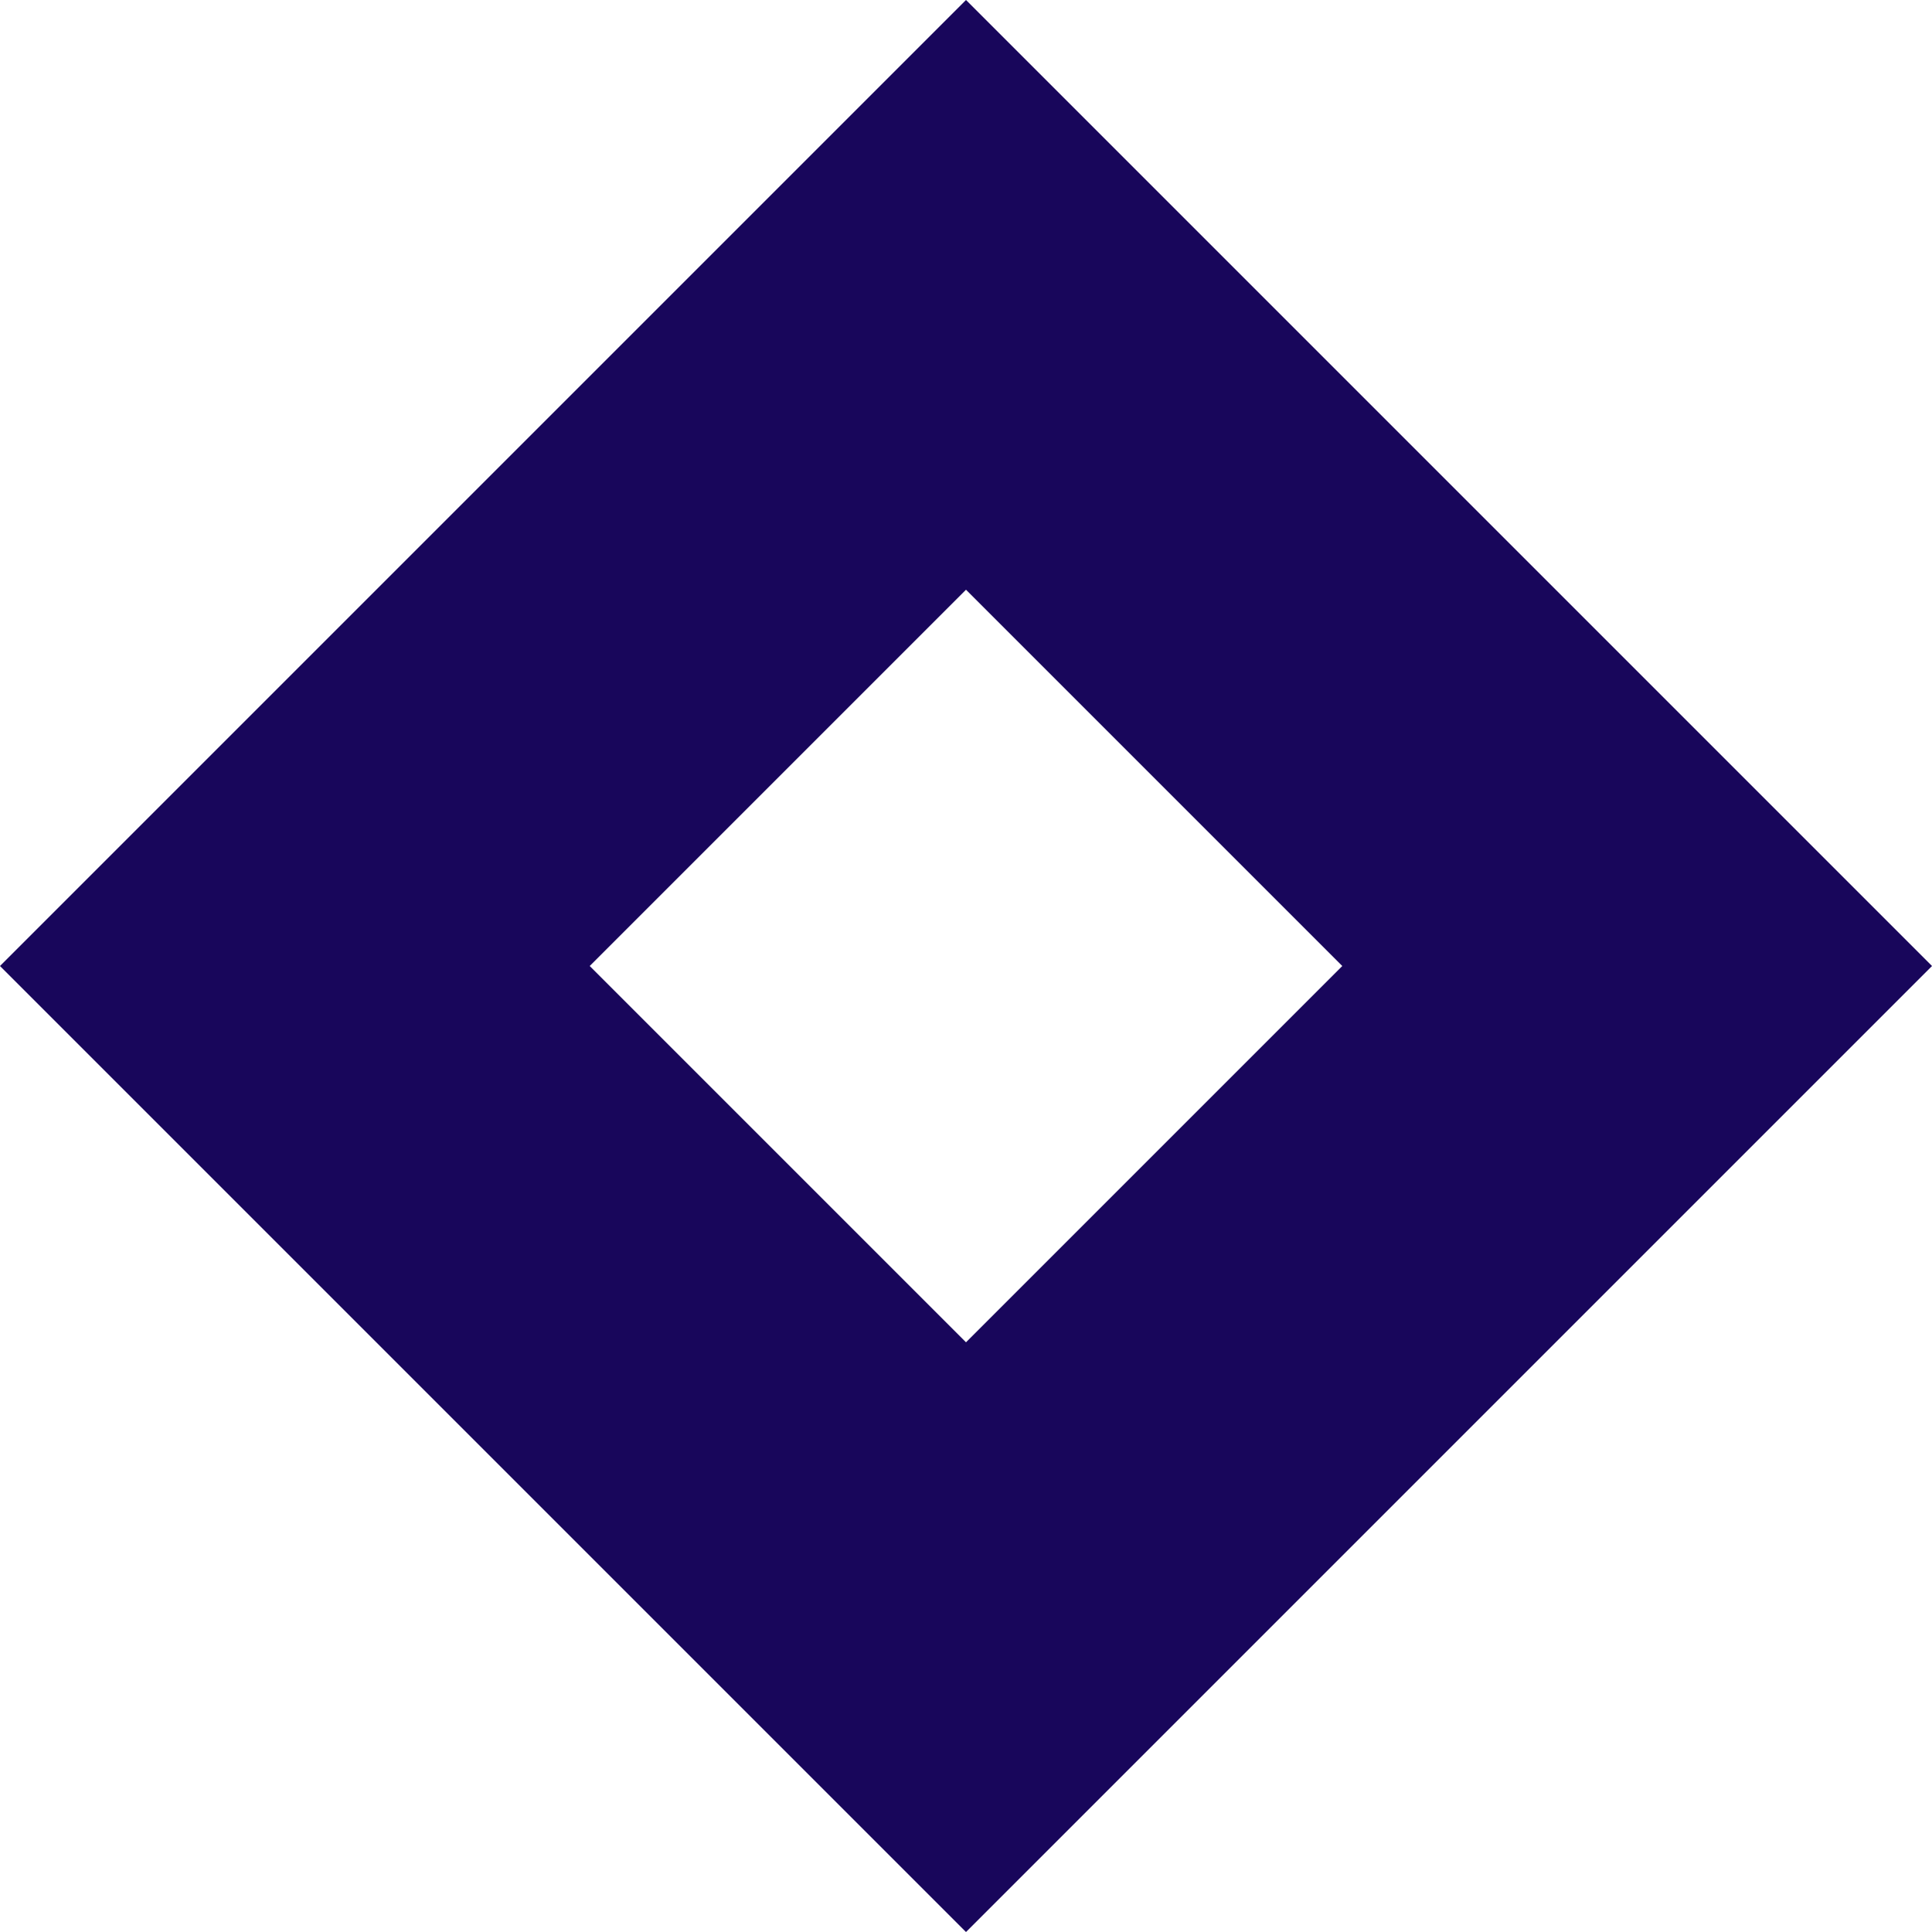 <svg xmlns="http://www.w3.org/2000/svg" width="23.166" height="23.166" viewBox="0 0 23.166 23.166">
  <g id="Rectangle_1888" data-name="Rectangle 1888" transform="translate(11.583) rotate(45)" fill="none" stroke="#18065b" stroke-width="5">
    <rect width="16.381" height="16.381" stroke="none"/>
    <rect x="2.5" y="2.5" width="11.381" height="11.381" fill="none"/>
  </g>
</svg>
